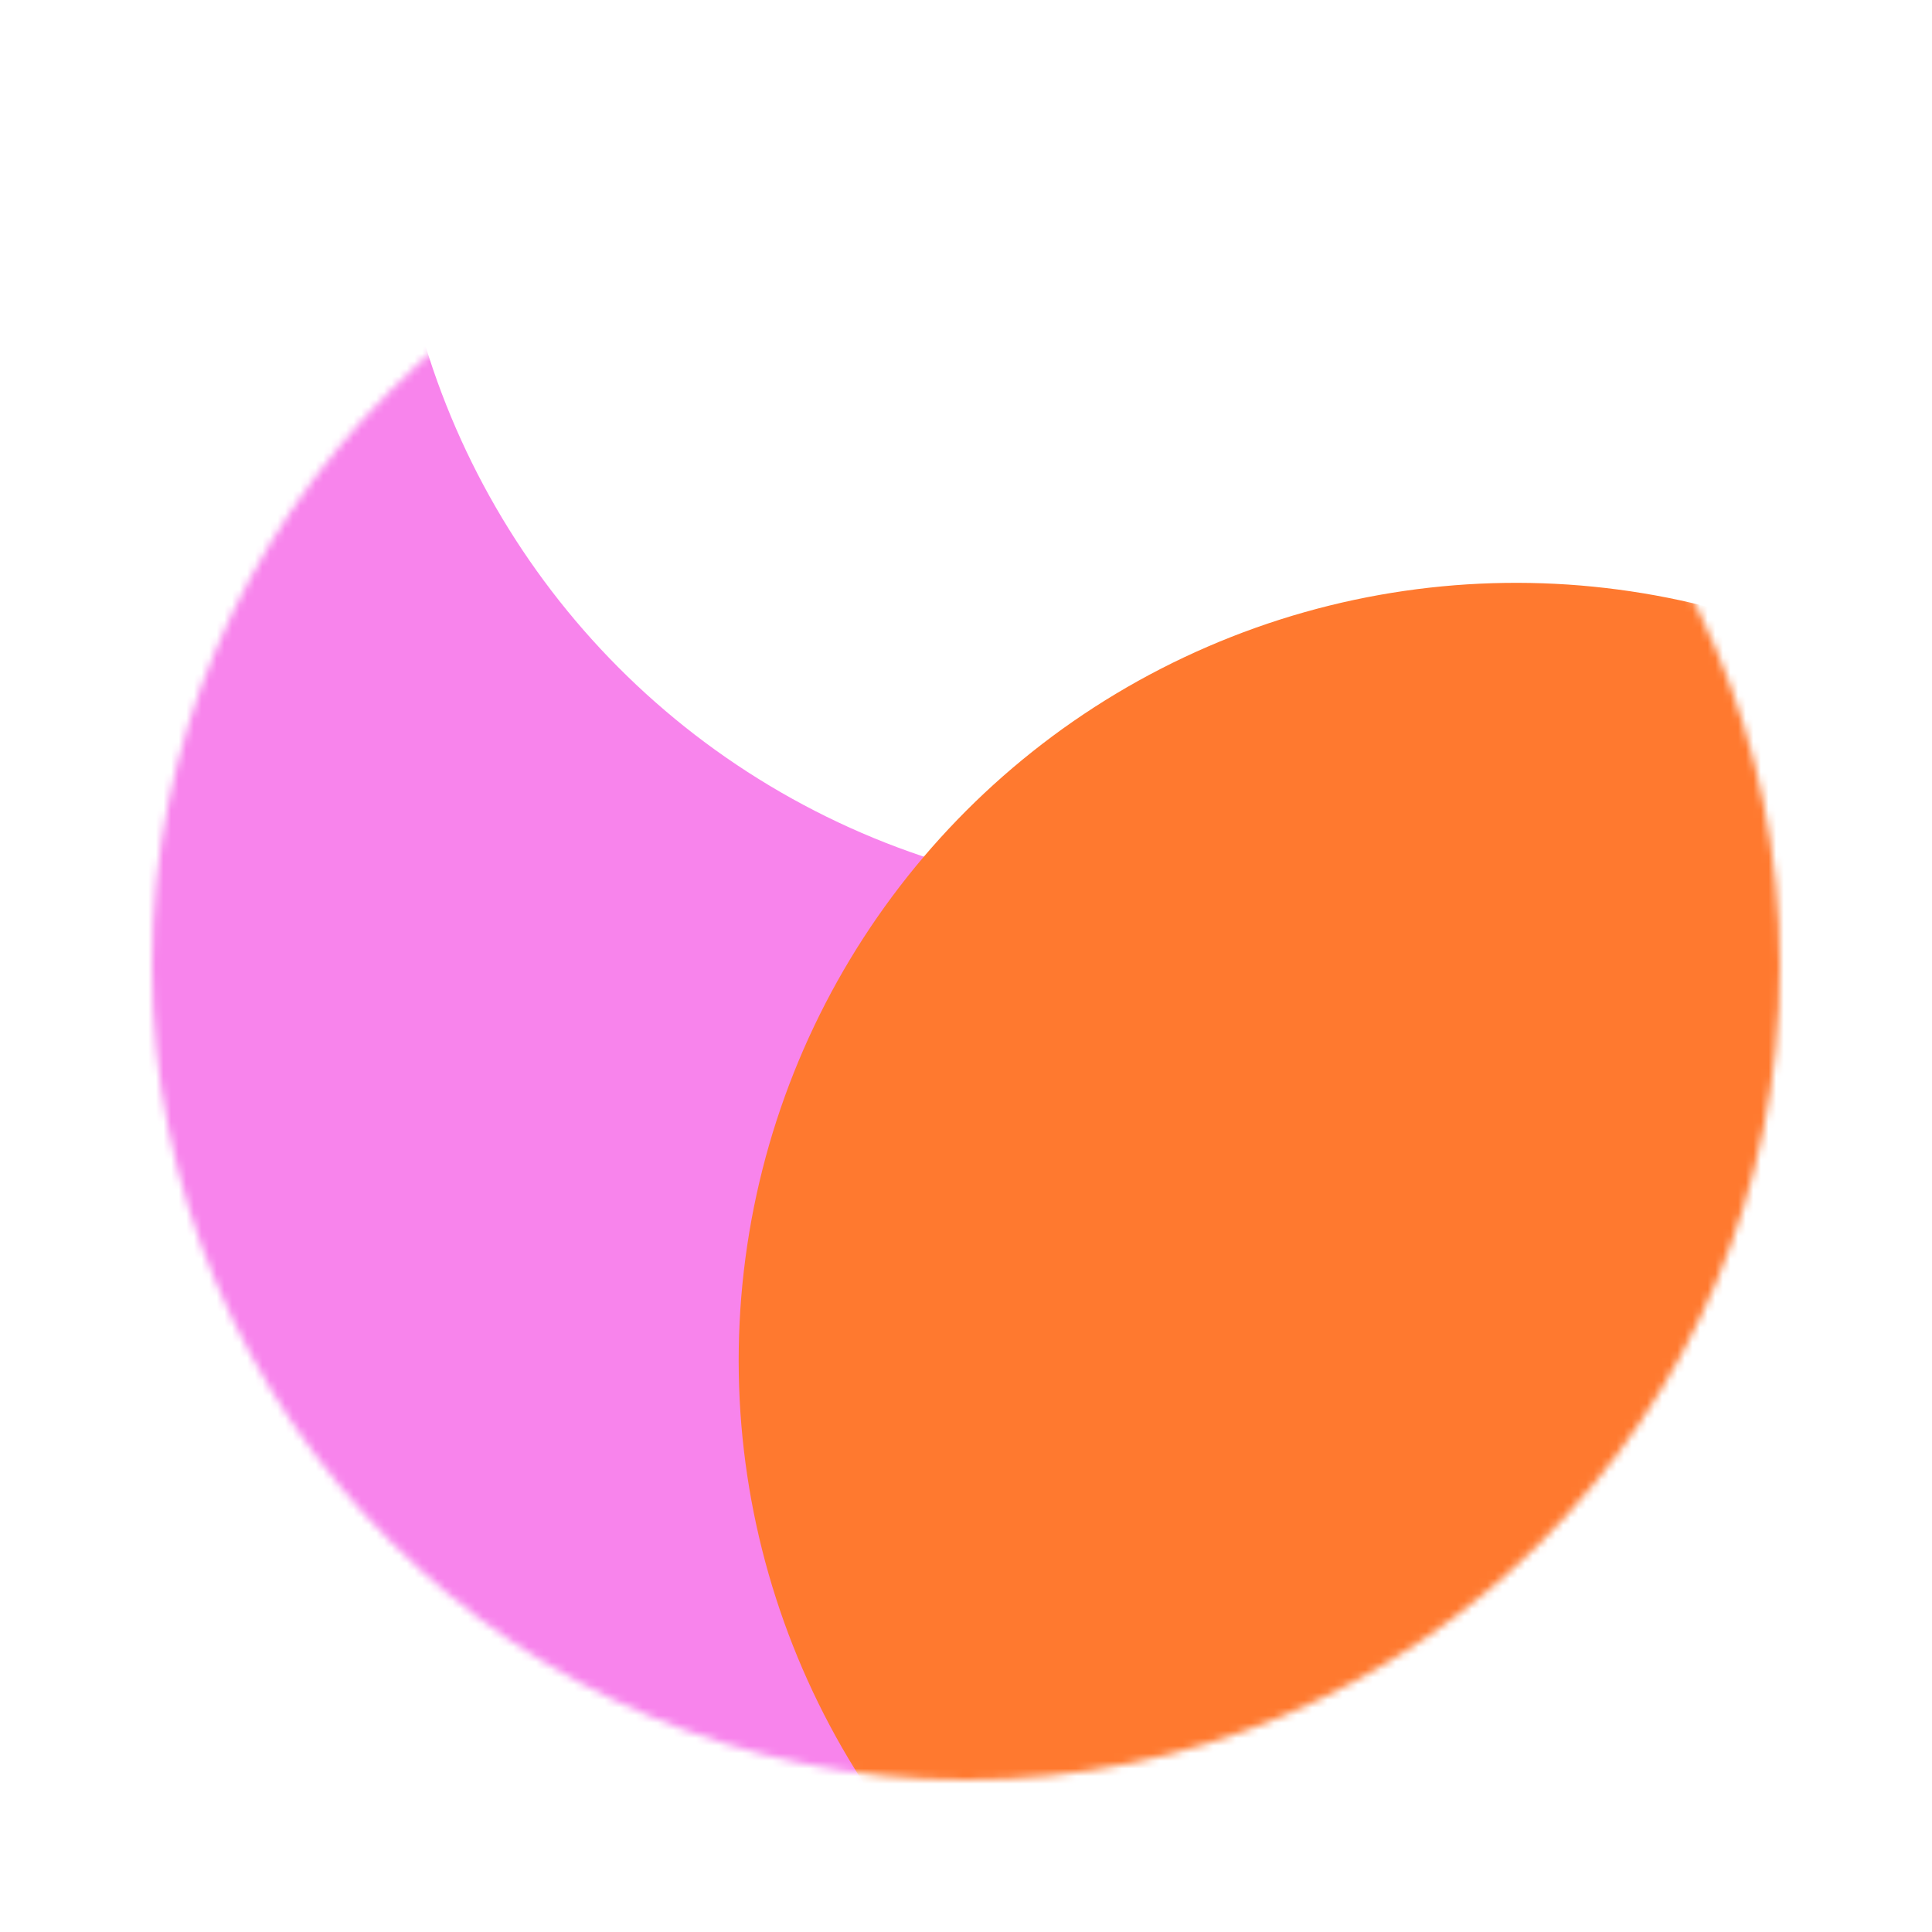 <svg width="254" height="254" viewBox="0 0 254 254" fill="none" xmlns="http://www.w3.org/2000/svg">
<g filter="url(#filter0_f_374_5414)">
<mask id="mask0_374_5414" style="mask-type:alpha" maskUnits="userSpaceOnUse" x="20" y="20" width="214" height="214">
<circle cx="127" cy="127" r="107" fill="#F884EC"/>
</mask>
<g mask="url(#mask0_374_5414)">
<g filter="url(#filter1_f_374_5414)">
<ellipse cx="84.452" cy="108.787" rx="140.011" ry="141.149" fill="#F884EC"/>
</g>
<g filter="url(#filter2_f_374_5414)">
<circle cx="153.887" cy="15.447" r="102.447" fill="white"/>
</g>
<g filter="url(#filter3_f_374_5414)">
<circle cx="199.329" cy="178.84" r="102.214" transform="rotate(6.615 199.329 178.84)" fill="#FF792F"/>
</g>
</g>
</g>
<defs>
<filter id="filter0_f_374_5414" x="0" y="0" width="254" height="254" filterUnits="userSpaceOnUse" color-interpolation-filters="sRGB">
<feFlood flood-opacity="0" result="BackgroundImageFix"/>
<feBlend mode="normal" in="SourceGraphic" in2="BackgroundImageFix" result="shape"/>
<feGaussianBlur stdDeviation="10" result="effect1_foregroundBlur_374_5414"/>
</filter>
<filter id="filter1_f_374_5414" x="-85.559" y="-62.362" width="340.021" height="342.298" filterUnits="userSpaceOnUse" color-interpolation-filters="sRGB">
<feFlood flood-opacity="0" result="BackgroundImageFix"/>
<feBlend mode="normal" in="SourceGraphic" in2="BackgroundImageFix" result="shape"/>
<feGaussianBlur stdDeviation="15" result="effect1_foregroundBlur_374_5414"/>
</filter>
<filter id="filter2_f_374_5414" x="-68.559" y="-207" width="444.894" height="444.894" filterUnits="userSpaceOnUse" color-interpolation-filters="sRGB">
<feFlood flood-opacity="0" result="BackgroundImageFix"/>
<feBlend mode="normal" in="SourceGraphic" in2="BackgroundImageFix" result="shape"/>
<feGaussianBlur stdDeviation="60" result="effect1_foregroundBlur_374_5414"/>
</filter>
<filter id="filter3_f_374_5414" x="77.106" y="56.616" width="244.448" height="244.448" filterUnits="userSpaceOnUse" color-interpolation-filters="sRGB">
<feFlood flood-opacity="0" result="BackgroundImageFix"/>
<feBlend mode="normal" in="SourceGraphic" in2="BackgroundImageFix" result="shape"/>
<feGaussianBlur stdDeviation="10" result="effect1_foregroundBlur_374_5414"/>
</filter>
</defs>
</svg>
